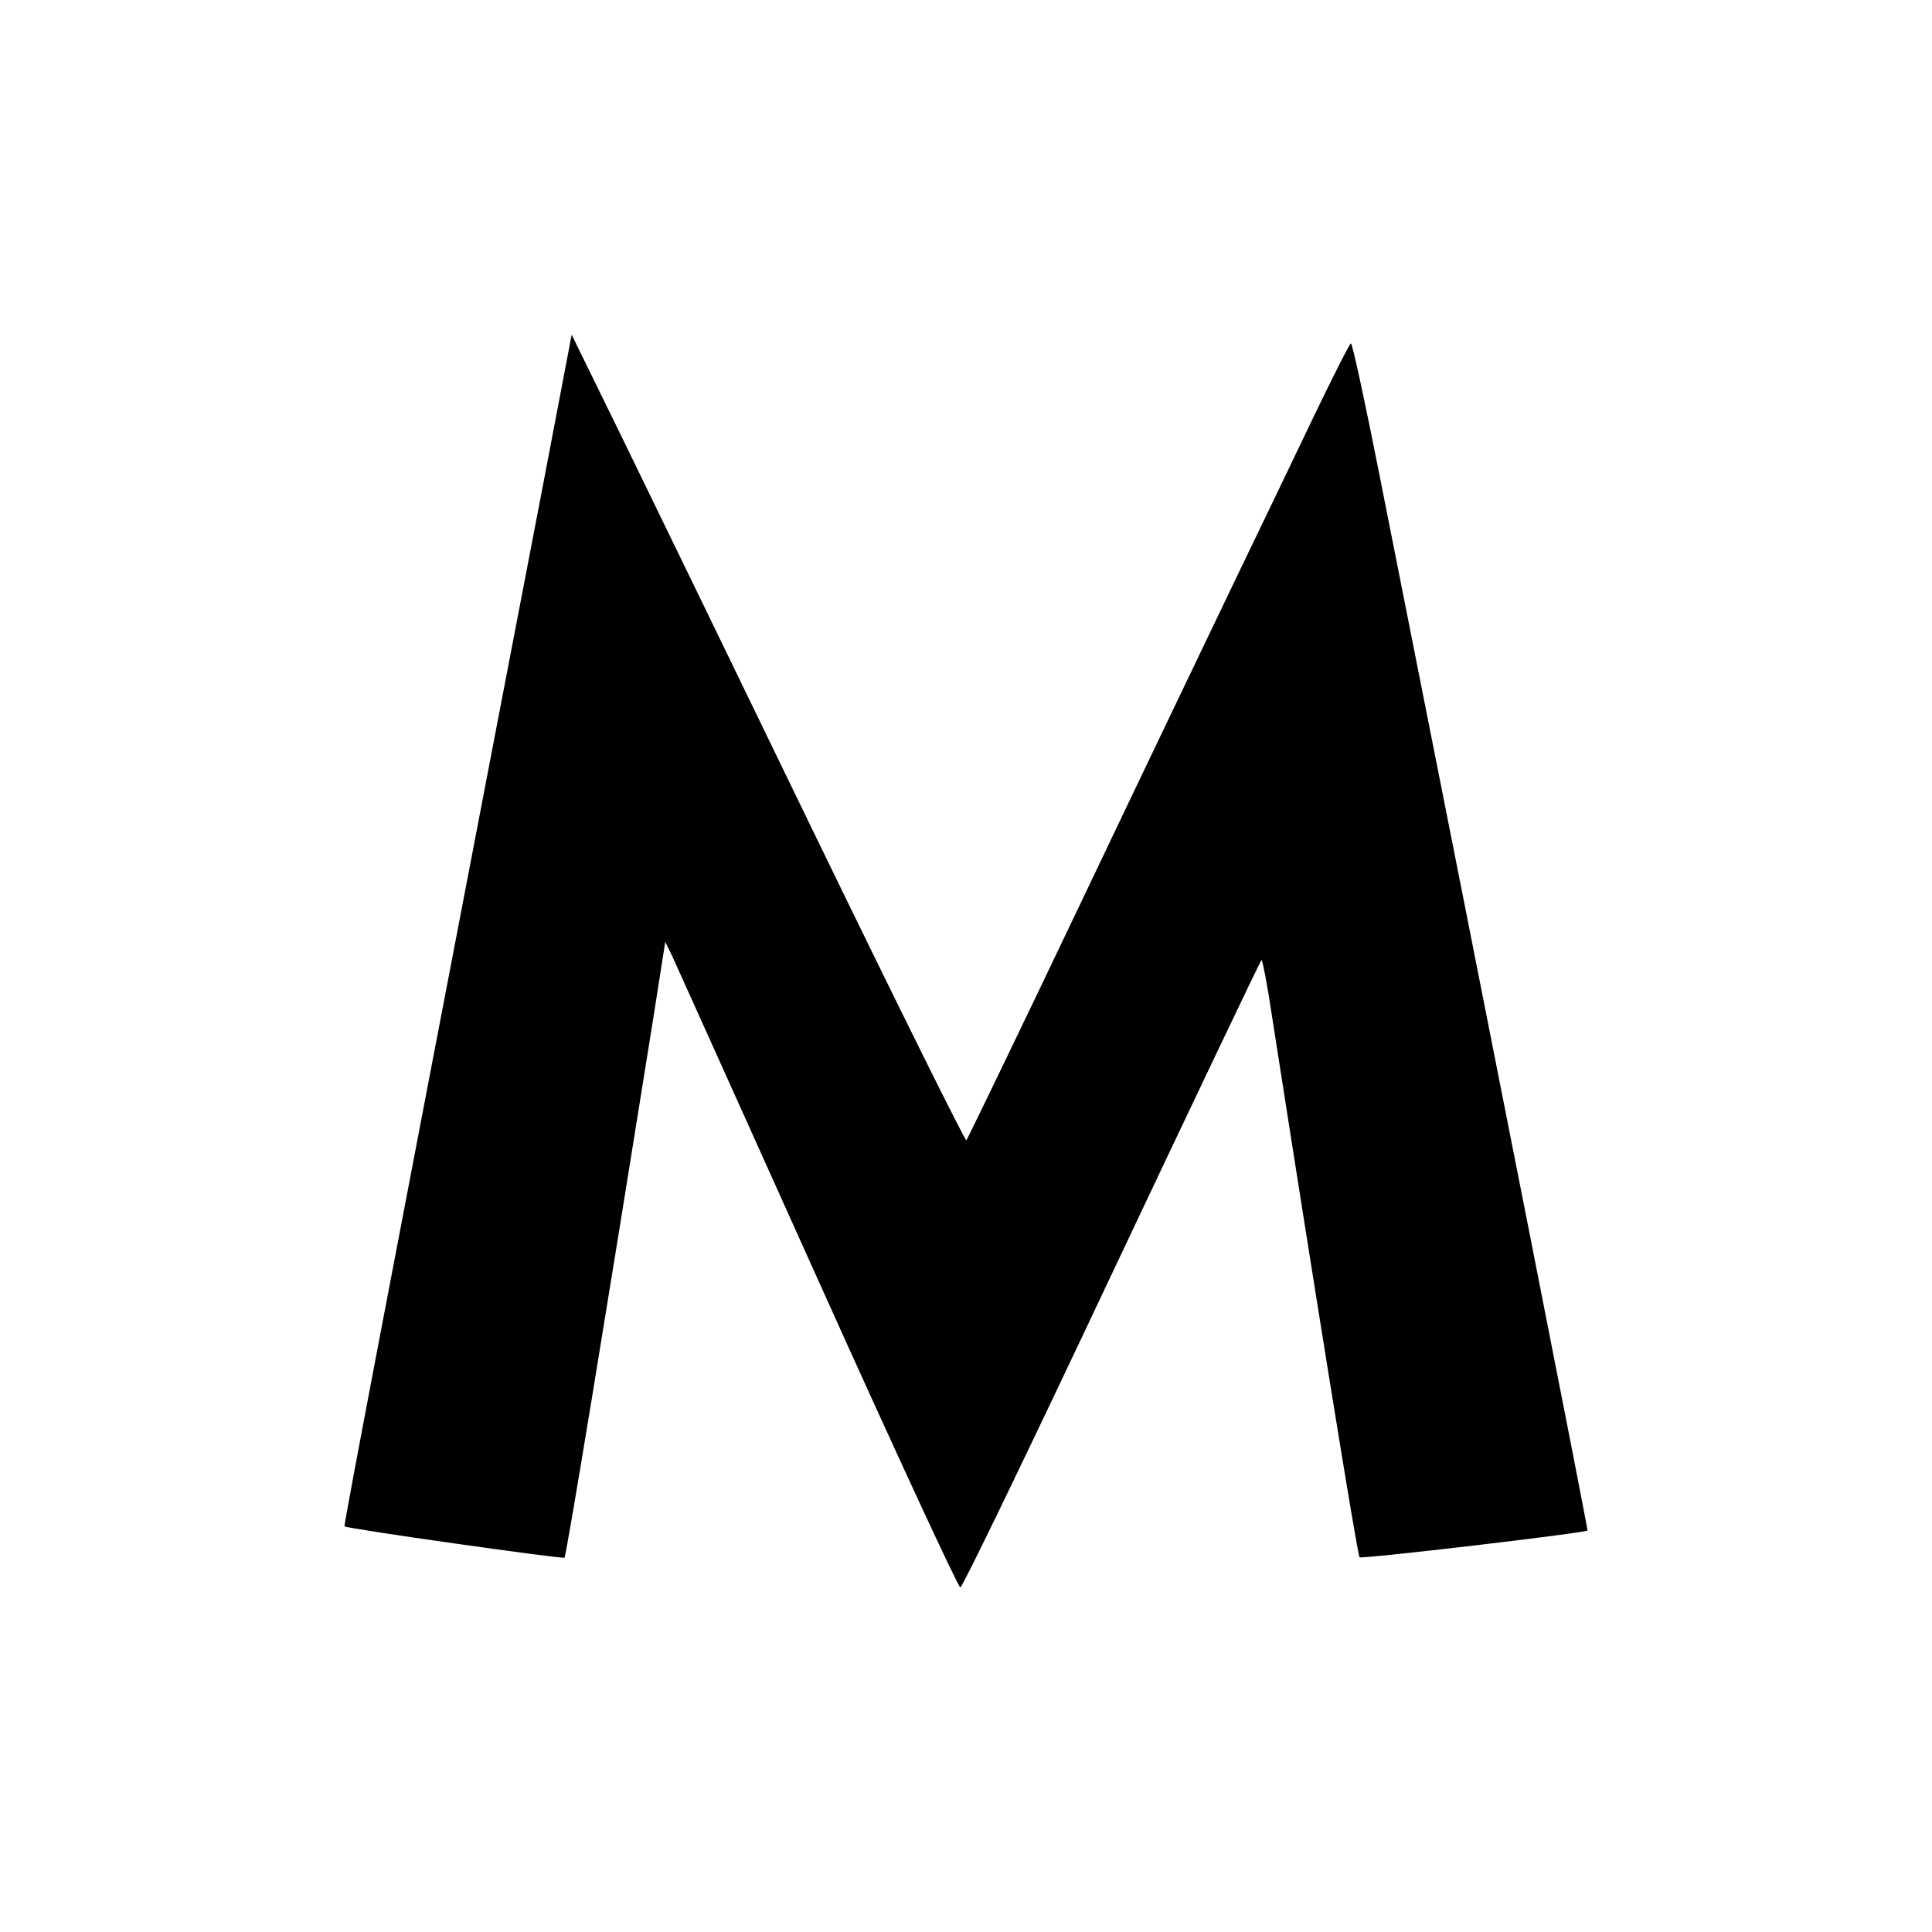 <?xml version="1.0" standalone="no"?>
<!DOCTYPE svg PUBLIC "-//W3C//DTD SVG 20010904//EN"
 "http://www.w3.org/TR/2001/REC-SVG-20010904/DTD/svg10.dtd">
<svg version="1.0" xmlns="http://www.w3.org/2000/svg"
 width="512pt" height="512pt" viewBox="0 0 512 512"
 preserveAspectRatio="xMidYMid meet">
<g transform="translate(0,512) scale(0.1,-0.1)"
fill="#000000" stroke="none">
<path d="M1498 4144 c-9 -49 -89 -467 -178 -929 -289 -1507 -410 -2139 -407
-2140 11 -7 578 -87 583 -83 5 5 115 676 235 1428 l32 204 19 -39 c10 -22 184
-408 386 -857 202 -449 372 -816 377 -815 6 1 186 374 401 830 215 455 394
830 397 833 2 3 15 -62 27 -143 112 -720 227 -1434 233 -1440 6 -5 596 64 604
71 2 2 -236 1208 -553 2806 -37 187 -70 340 -74 340 -3 0 -48 -89 -100 -197
-52 -109 -140 -292 -196 -408 -55 -115 -240 -500 -409 -855 -169 -355 -311
-648 -314 -652 -3 -3 -185 364 -404 815 -219 452 -453 934 -520 1071 l-122
249 -17 -89z"/>
</g>
</svg>
